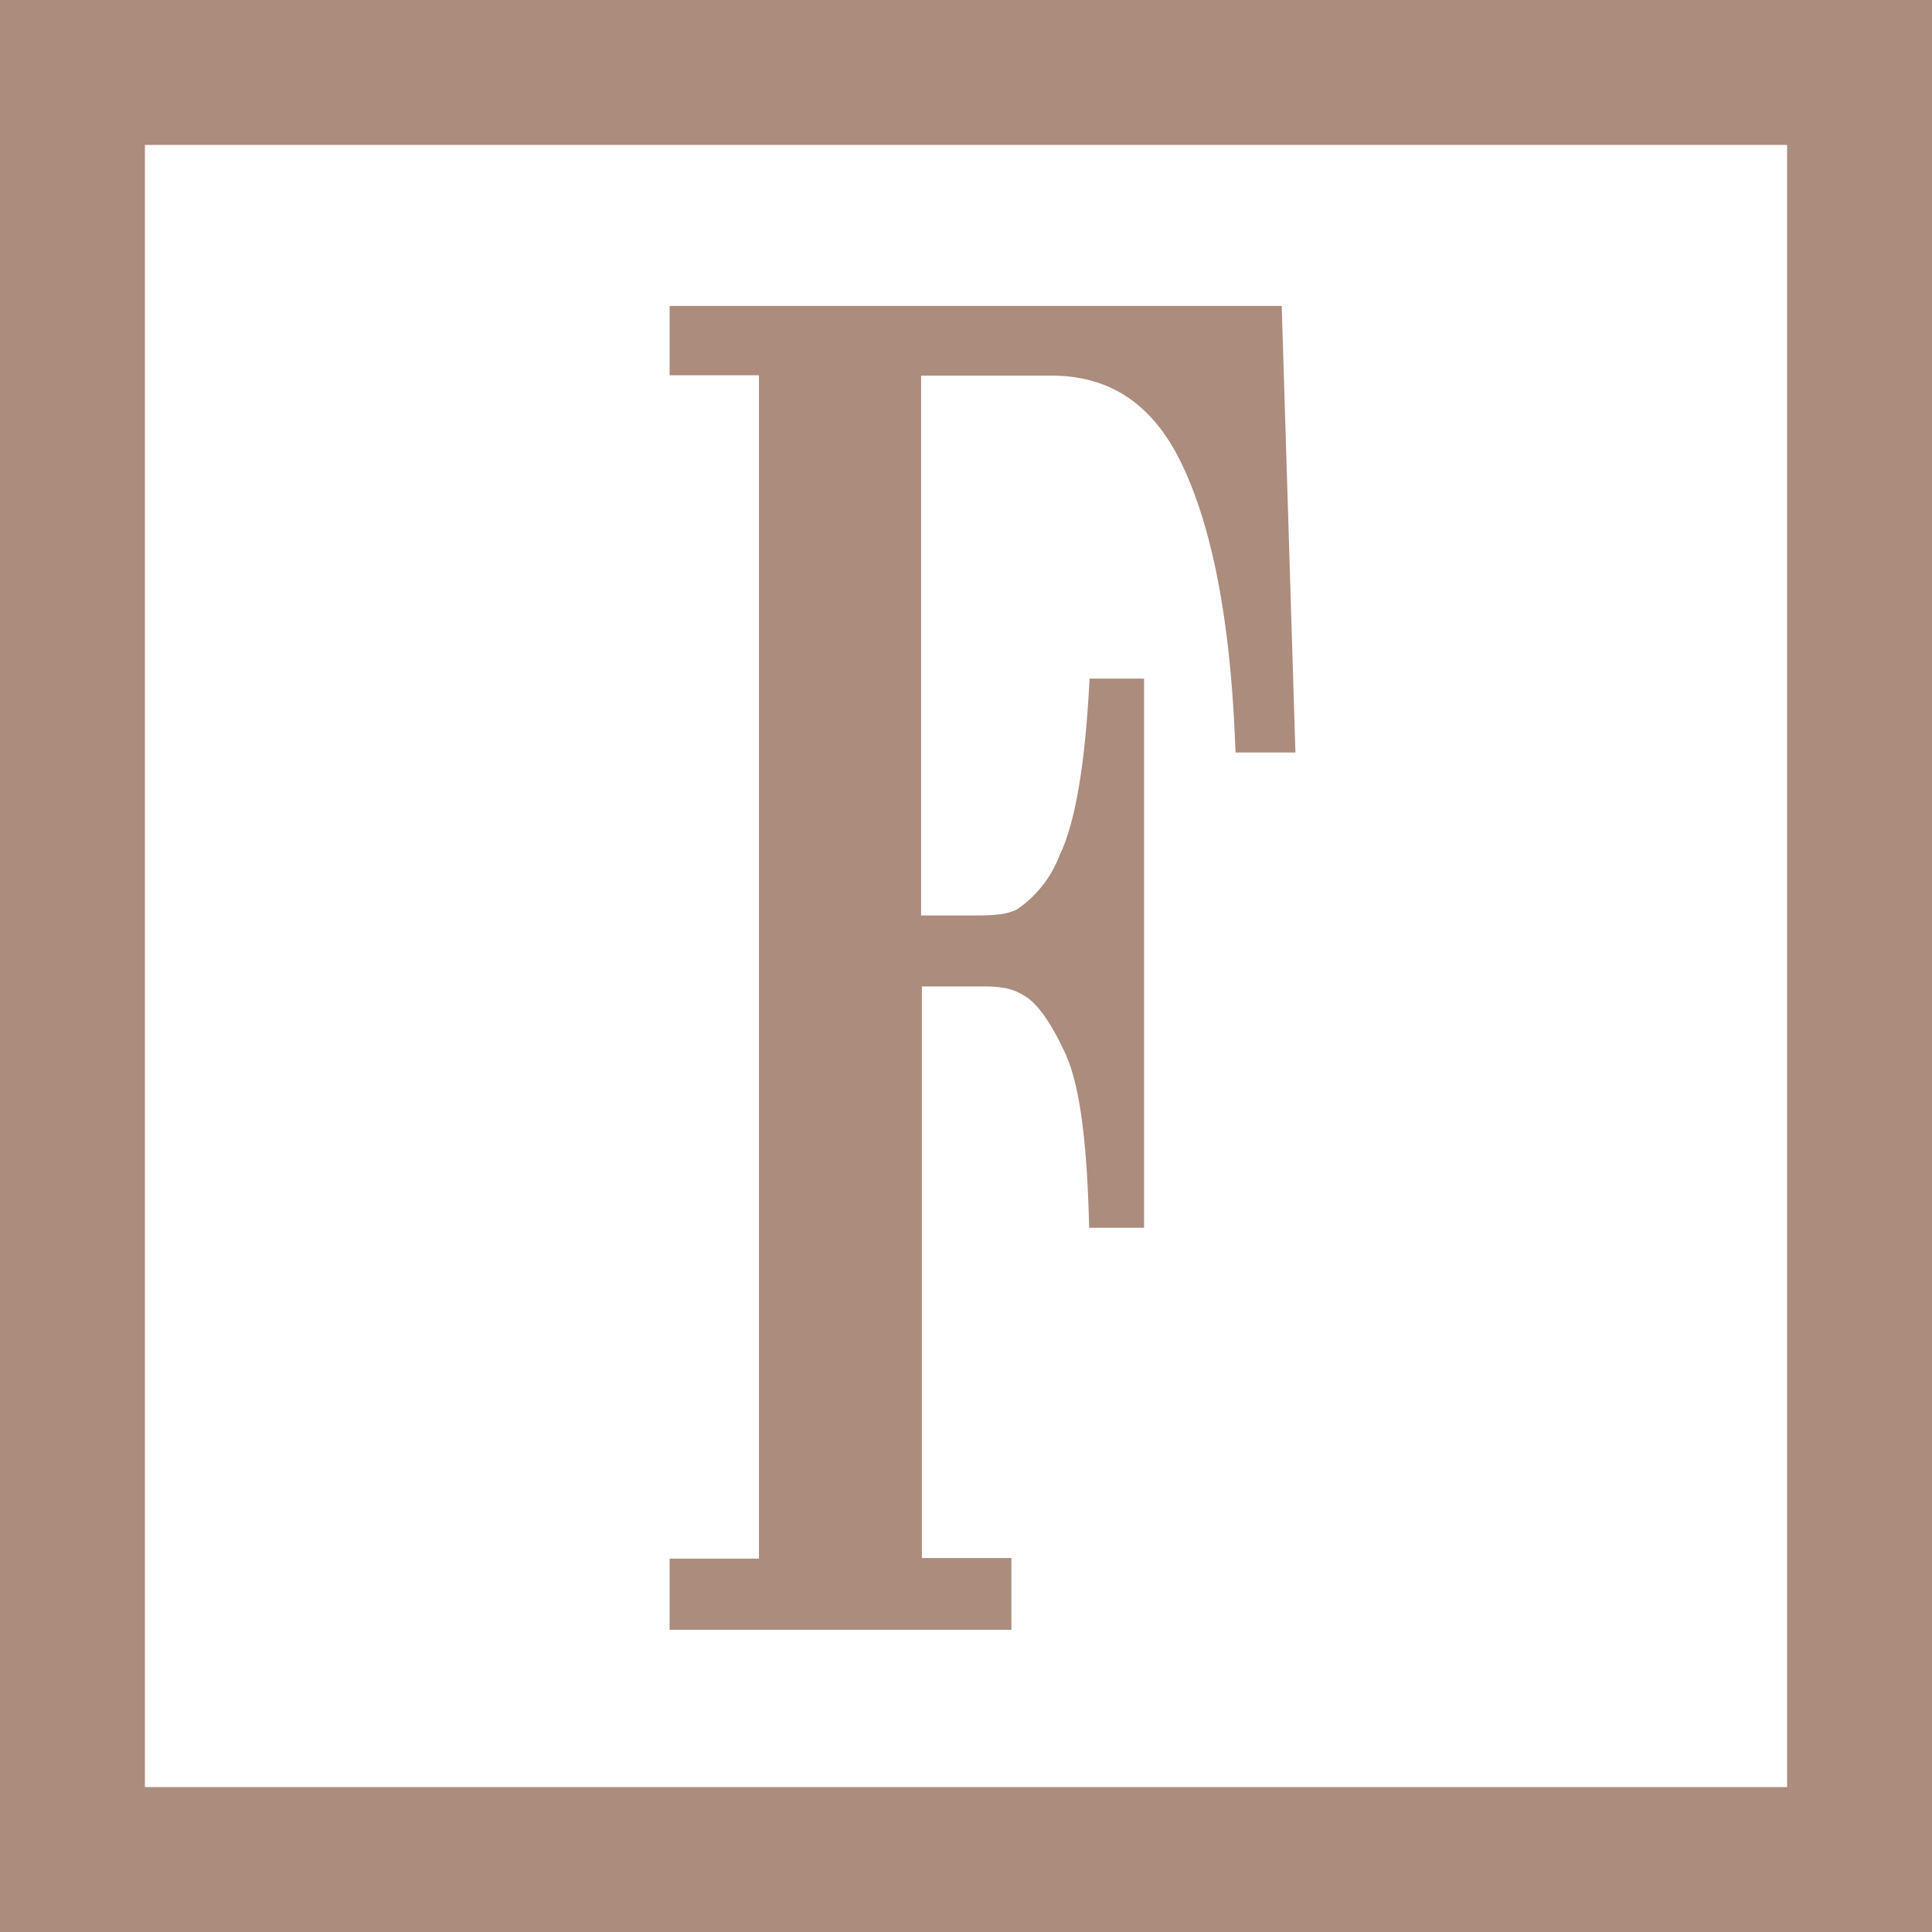 <svg xmlns="http://www.w3.org/2000/svg" viewBox="0 0 120 120"><rect x="0" y="0" width="120" height="120" fill="#333333" stroke="none"/><defs><style>.cls-1{fill:#fff;}.cls-2,.cls-3{fill:#ab8c7d;}.cls-3{stroke:#ab8c7d;stroke-miterlimit:10;stroke-width:2px;}</style></defs><g id="Слой_2" data-name="Слой 2"><g id="Слой_1_копия_" data-name="Слой 1 (копия)"><rect class="cls-1" x="4.5" y="4.5" width="111" height="111"/><path class="cls-2" d="M111,9V111H9V9H111m9-9H0V120H120V0Z"/><path class="cls-3" d="M48.14,22.31H42.59V20H78.64l.79,25.74H77.7q-.49-11.28-3.39-17.34t-9-6.07H56.21V57.86h4.62a12.1,12.1,0,0,0,1.33-.07,4.57,4.57,0,0,0,1.48-.42,8.11,8.11,0,0,0,3.1-3.87q1.44-3,1.88-10.35h1.44V75.26H68.62C68.47,70.44,68,67,67.07,65S65.2,61.61,64.15,61a4.4,4.4,0,0,0-1.52-.61,8.28,8.28,0,0,0-1.37-.12h-5v37.5h5.56v2.46H42.59V97.81h5.55Z"/></g></g></svg>